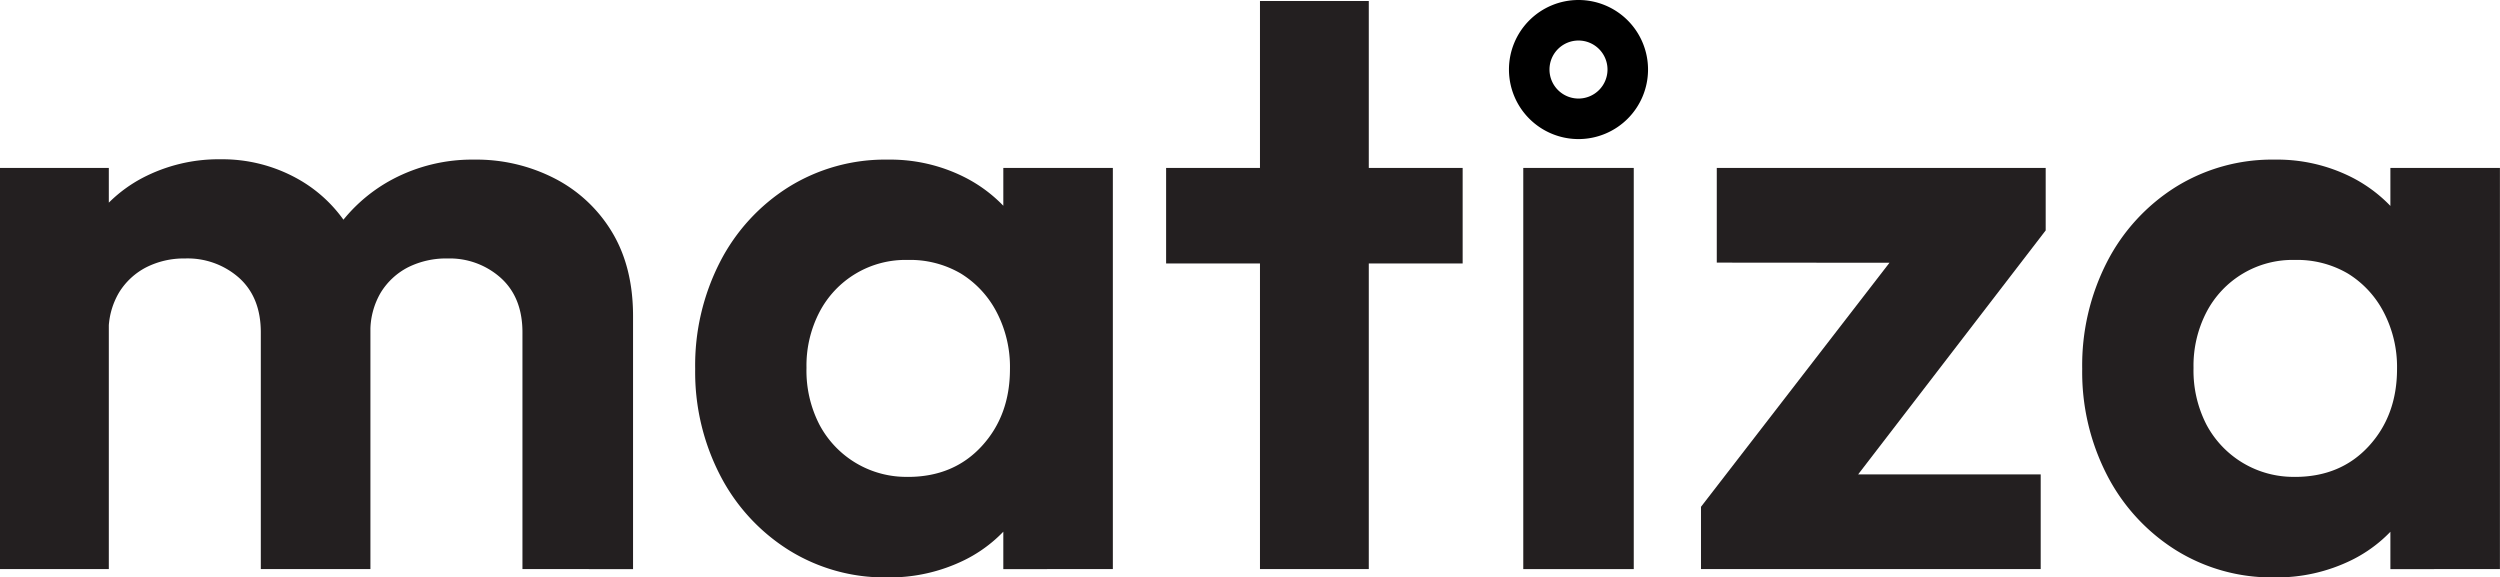 <svg viewBox="0 0 661.88 152.87" xmlns="http://www.w3.org/2000/svg"><defs><style>.cls-1{fill:#231f20;}</style></defs><title>MTZ_Logo_Black</title><g data-name="LOGO BW" id="LOGO_BW"><path d="M417.91,0a18.41,18.41,0,1,0,18.41,18.41A18.41,18.41,0,0,0,417.91,0Zm0,26.09a7.68,7.68,0,1,1,7.68-7.68A7.68,7.68,0,0,1,417.91,26.09Z"></path><path d="M0,150.67V44.46H28.81V150.67Zm69.05,0V88q0-9.24-5.72-14.41A20.54,20.54,0,0,0,49,68.43a22.11,22.11,0,0,0-10.23,2.31,18.24,18.24,0,0,0-7.25,6.7,19.92,19.92,0,0,0-2.75,10.78L17.59,82.5q0-12.31,5.39-21.33a37.24,37.24,0,0,1,14.62-14,43.53,43.53,0,0,1,20.89-5,40.88,40.88,0,0,1,20,5A37.09,37.09,0,0,1,92.8,61.06Q98.08,70,98.07,82.28v68.39Zm69.27,0V88q0-9.24-5.72-14.41a20.26,20.26,0,0,0-14.07-5.16,22.6,22.6,0,0,0-10.45,2.31,18.26,18.26,0,0,0-7.26,6.7,20,20,0,0,0-2.75,10.78L81.58,84q.66-13,6.71-22.21A42.3,42.3,0,0,1,104,47.43a45,45,0,0,1,21.55-5.17,45.27,45.27,0,0,1,21.33,5A37.91,37.91,0,0,1,162,61.39q5.59,9.24,5.6,22.21v67.07Z" class="cls-1"></path><path d="M234.85,152.87a47.93,47.93,0,0,1-26.06-7.26,50.83,50.83,0,0,1-18.14-19.79,59.5,59.5,0,0,1-6.6-28.15,59.92,59.92,0,0,1,6.6-28.36,50.76,50.76,0,0,1,18.14-19.79,48.34,48.34,0,0,1,26.28-7.26,43.7,43.7,0,0,1,20.23,4.62,38.2,38.2,0,0,1,14.51,12.75,35.28,35.28,0,0,1,5.94,18.69v38.49a36.12,36.12,0,0,1-5.83,18.58,36.91,36.91,0,0,1-14.51,12.86A44.9,44.9,0,0,1,234.85,152.87Zm5.5-26.61q12.09,0,19.57-8.14t7.47-20.45a31.33,31.33,0,0,0-3.51-15,26.08,26.08,0,0,0-9.46-10.23,26.54,26.54,0,0,0-14.07-3.62,25.66,25.66,0,0,0-23.42,13.85,30.68,30.68,0,0,0-3.41,14.73,31.2,31.2,0,0,0,3.41,15,26,26,0,0,0,23.42,13.85Zm25.28,24.41V122.08l4.84-25.95-4.84-25.72V44.46h29V150.67Z" class="cls-1"></path><path d="M308.73,69.75V44.46h78.51V69.75Zm24.85,80.92V.26h28.81V150.67Z" class="cls-1"></path><rect height="106.21" width="29.25" y="44.46" x="403.29" class="cls-1"></rect><path d="M450.34,134.18,506.86,61H541.6l-56.29,73.23Zm0,16.49V134.18l23.31-8.58h66.63v25.07Zm4.18-81.14V44.46H541.6V61l-23.09,8.58Z" class="cls-1"></path><path d="M602.07,152.87A48,48,0,0,1,576,145.61a50.9,50.9,0,0,1-18.14-19.79,59.49,59.49,0,0,1-6.59-28.15,59.92,59.92,0,0,1,6.59-28.36A50.84,50.84,0,0,1,576,49.52a48.34,48.34,0,0,1,26.28-7.26,43.7,43.7,0,0,1,20.23,4.62A38.31,38.31,0,0,1,637,59.63,35.36,35.36,0,0,1,643,78.32v38.49a36.11,36.11,0,0,1-5.82,18.58,37,37,0,0,1-14.52,12.86A44.87,44.87,0,0,1,602.07,152.87Zm5.5-26.61q12.09,0,19.57-8.14t7.48-20.45a31.34,31.34,0,0,0-3.52-15,26.08,26.08,0,0,0-9.46-10.23,26.52,26.52,0,0,0-14.07-3.62,25.69,25.69,0,0,0-23.42,13.85,30.8,30.8,0,0,0-3.41,14.73,31.31,31.31,0,0,0,3.41,15,26.07,26.07,0,0,0,23.42,13.85Zm25.29,24.41V122.08l4.84-25.95-4.84-25.72V44.46h29V150.67Z" class="cls-1"></path></g></svg>